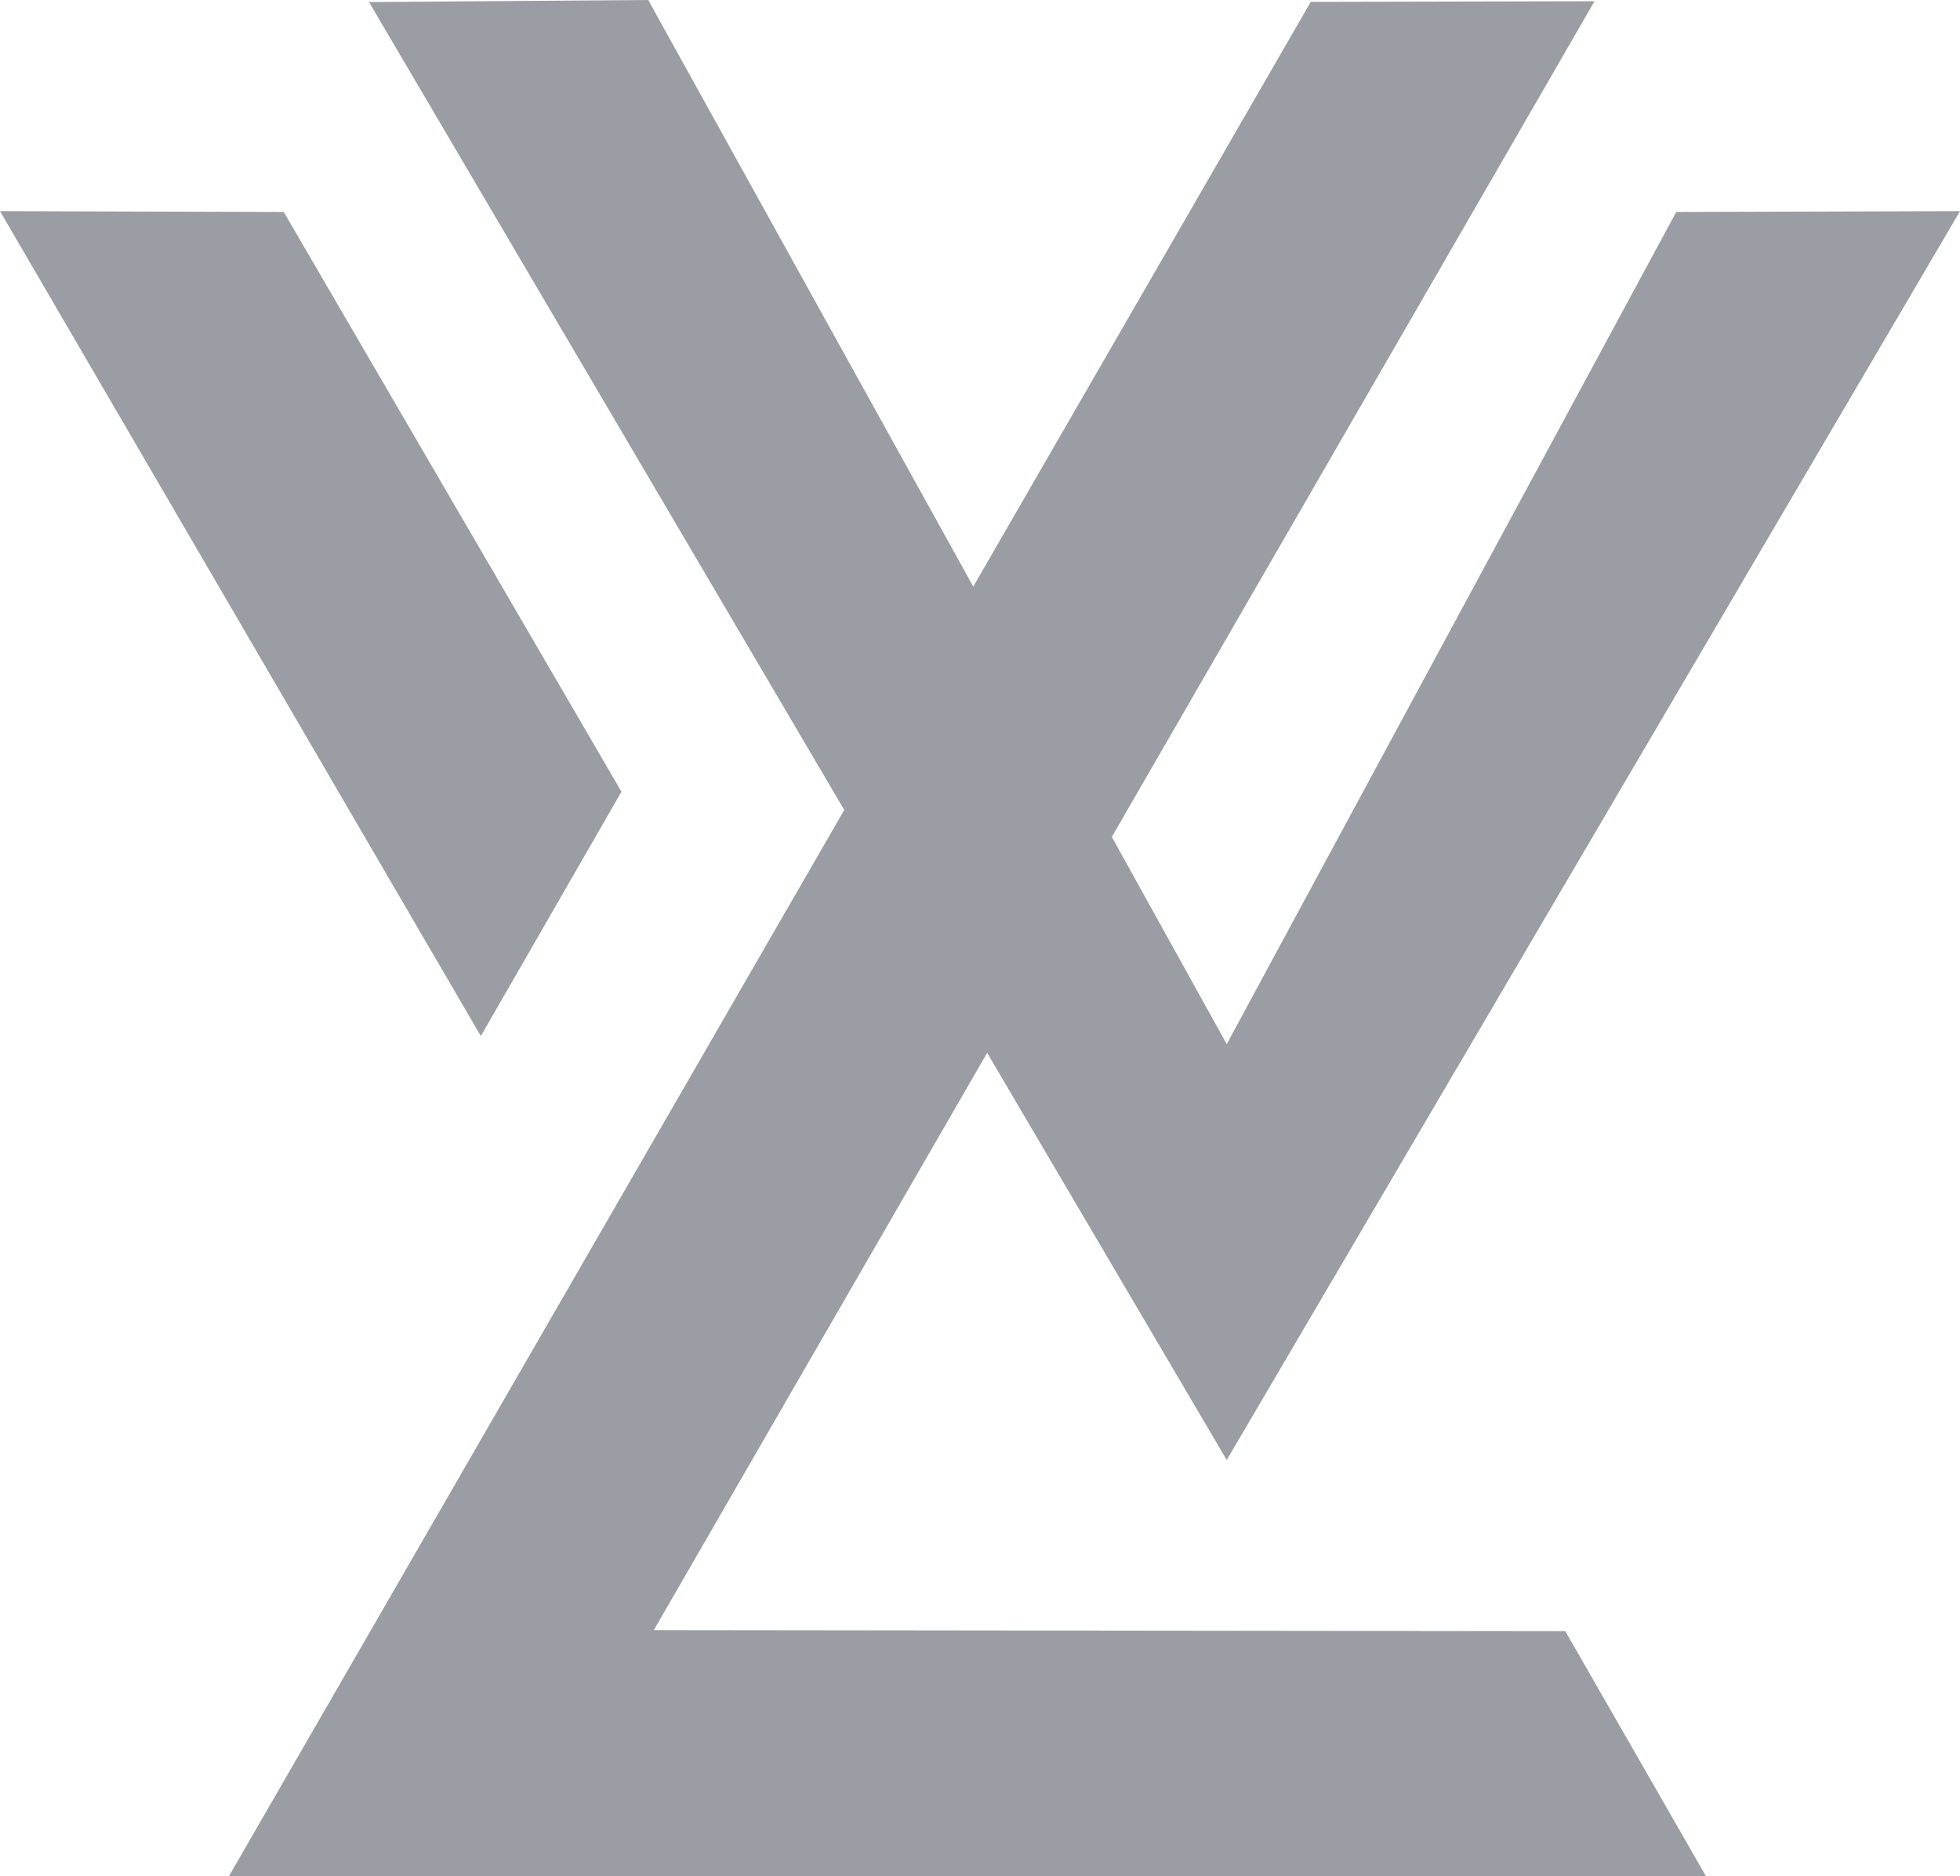 <svg xmlns="http://www.w3.org/2000/svg" version="1.1" xmlns:xlink="http://www.w3.org/1999/xlink" width="94.49" height="90.46"><svg xmlns="http://www.w3.org/2000/svg" viewBox="0 0 94.49 90.46"><defs><style>.cls-1{fill:#9a9da3;}</style></defs><g id="SvgjsG1010" data-name="Capa 2"><g id="SvgjsG1009" data-name="Capa 1"><polygon class="cls-1" points="0 10.18 13.68 10.22 29.96 38.17 23.18 49.95 0 10.18"></polygon><polygon class="cls-1" points="75.46 78.64 31.52 78.59 47.59 50.76 59.14 70.39 94.49 10.18 80.81 10.22 59.14 50.34 53.6 40.35 76.87 0.06 63.19 0.09 46.92 28.28 31.25 0 17.79 0.1 40.7 39.05 11.04 90.45 11.04 90.45 11.04 90.45 82.24 90.45 75.46 78.64"></polygon></g></g></svg><style>@media (prefers-color-scheme: light) { :root { filter: none; } }
@media (prefers-color-scheme: dark) { :root { filter: none; } }
</style></svg>